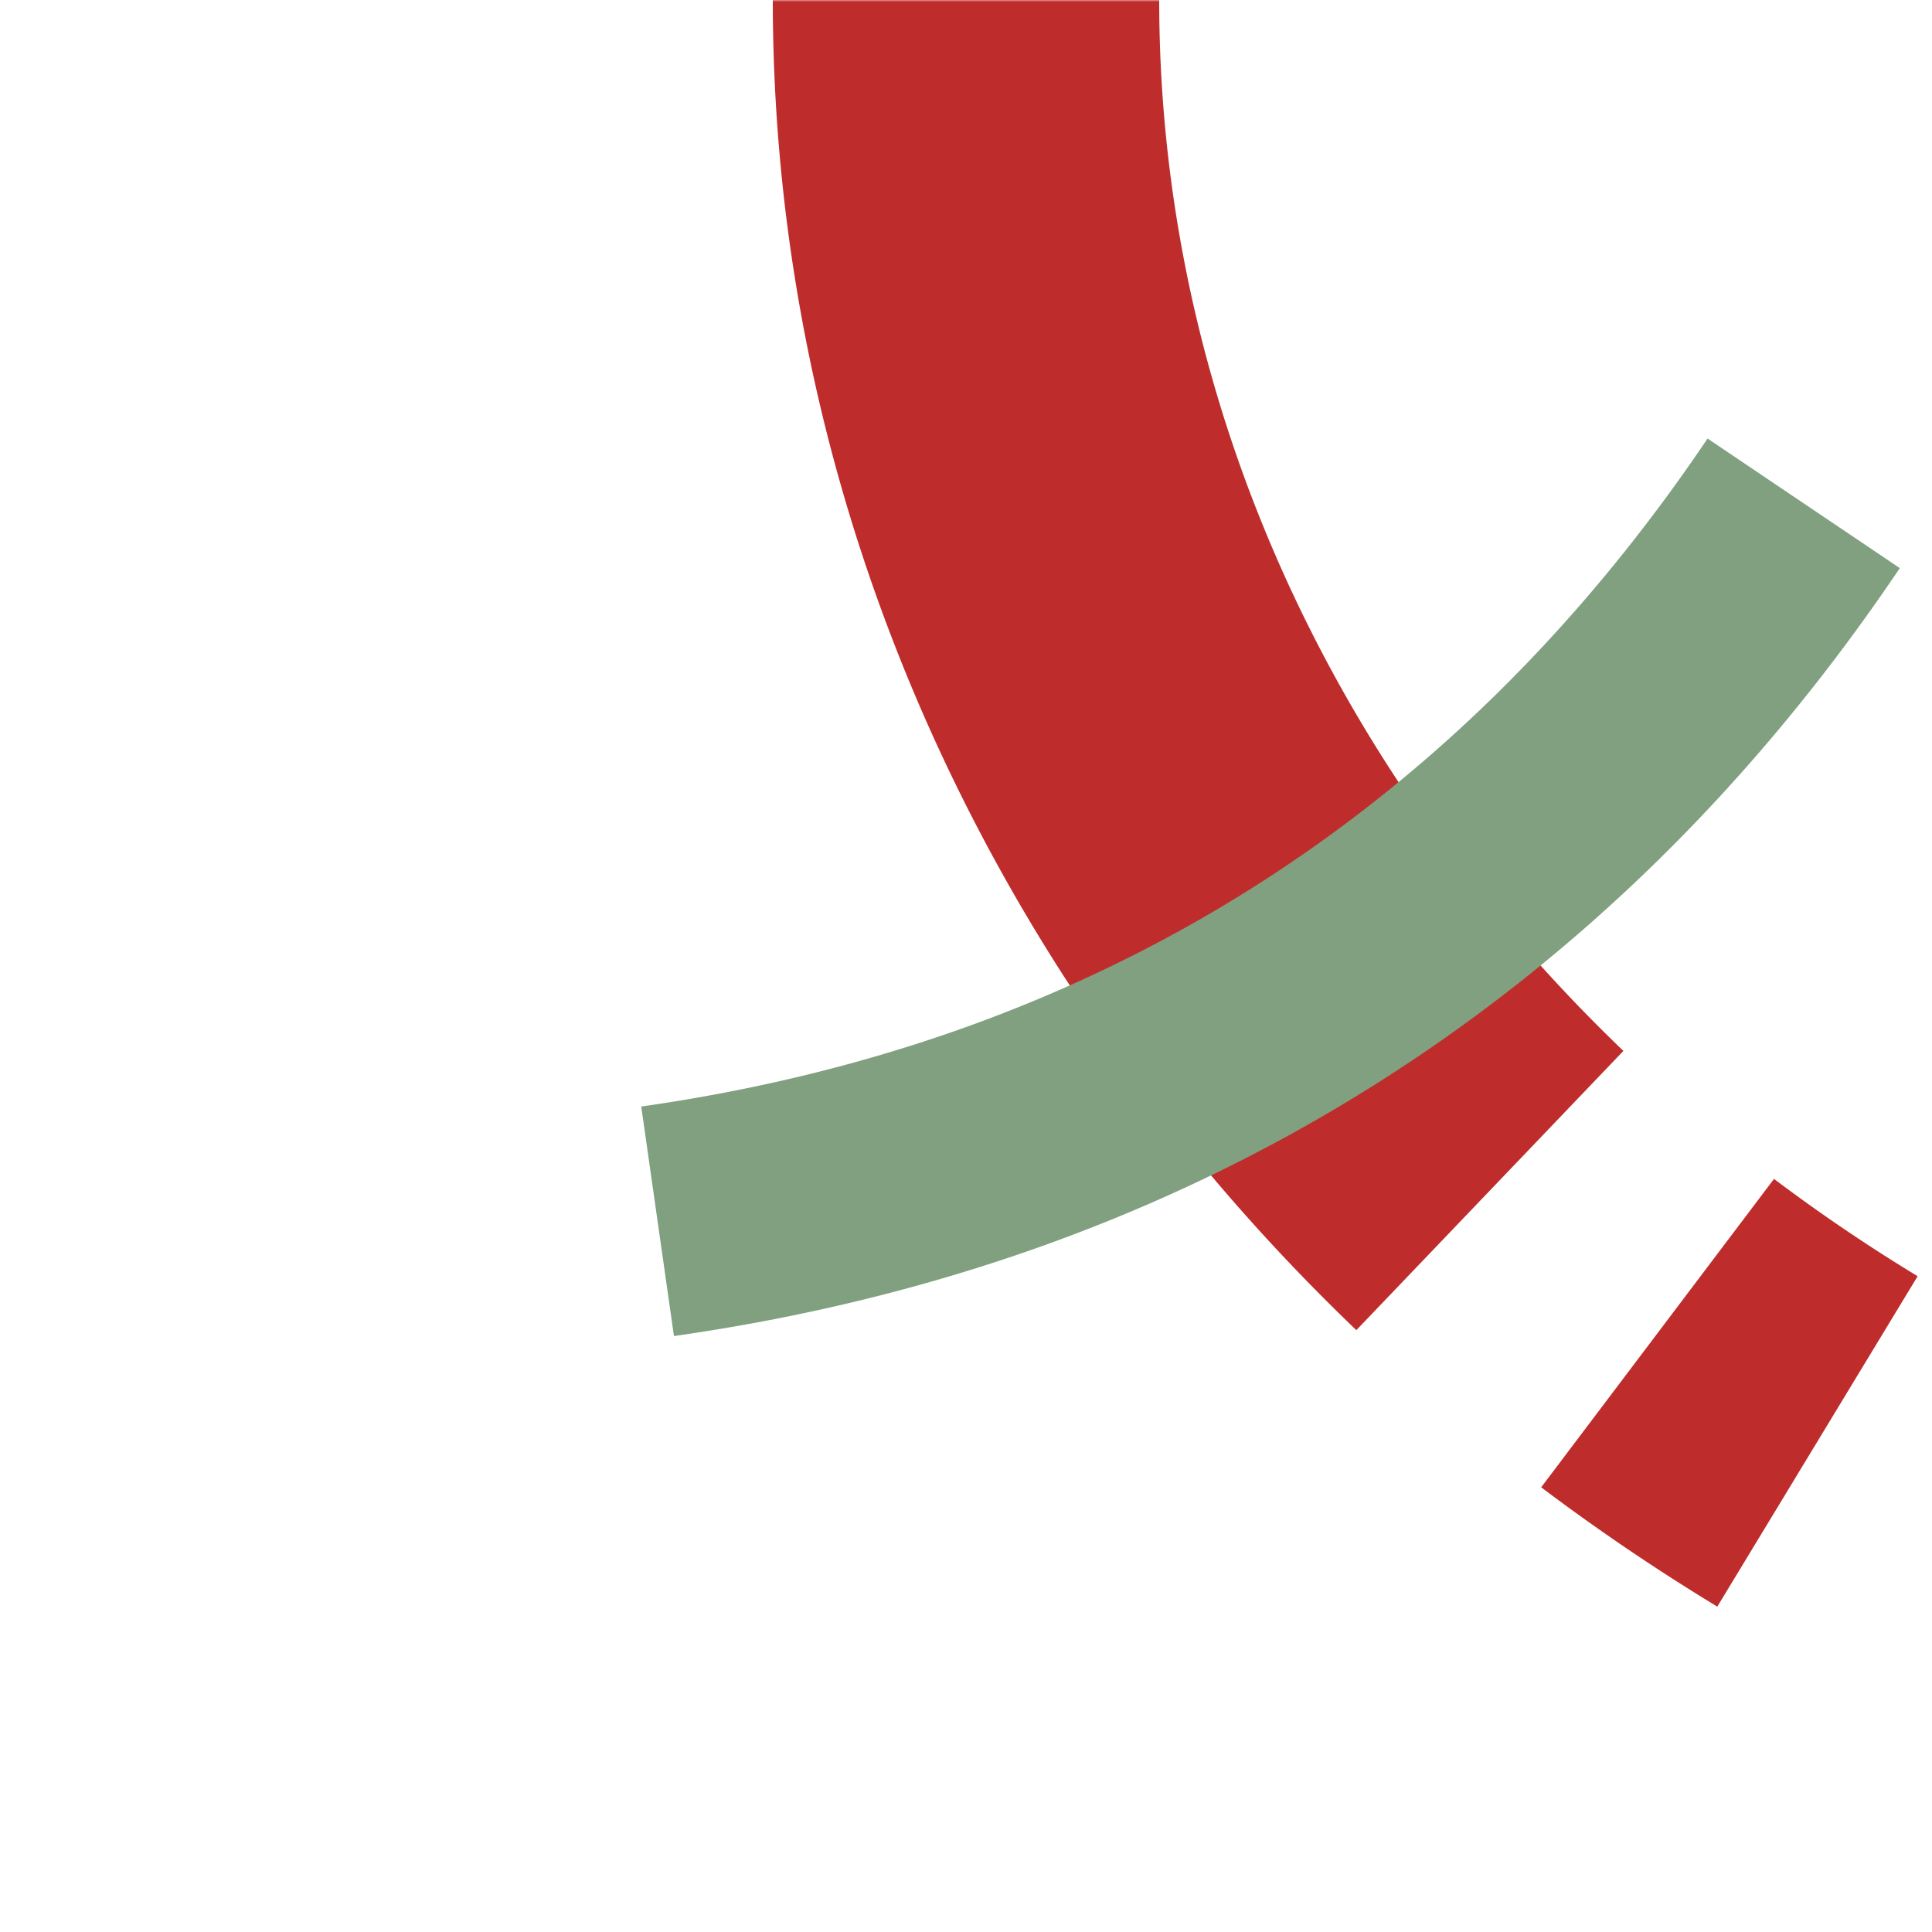 <?xml version="1.0"?>
<svg xmlns="http://www.w3.org/2000/svg" width="500" height="500">
<title>t3STR2a</title>
<mask id="id1">
 <rect x="-100" y="-100" width="700" height="700" fill="white" />
 <path d="M 250,0 A 500,450 0 0 0 1250,0" stroke="black" stroke-width="20" stroke-dasharray="0,276,20" fill="none" />
</mask>
<g fill="none">
 <path d="M 250,-25 V 0 A 500,450 0 0 0 1250,0" stroke="#be2d2c" stroke-width="100" stroke-dasharray="301,20,50,57,50" mask="url(#id1)" />
 <g transform="rotate(-5.5 180,0)">
  <path d="M 75,-38.6 A 1000,2500 0 0 0 425,-38.6" stroke="#80a080" stroke-width="60" transform="rotate(-26.565 853.6,0)" />
 </g>
</g>
</svg>